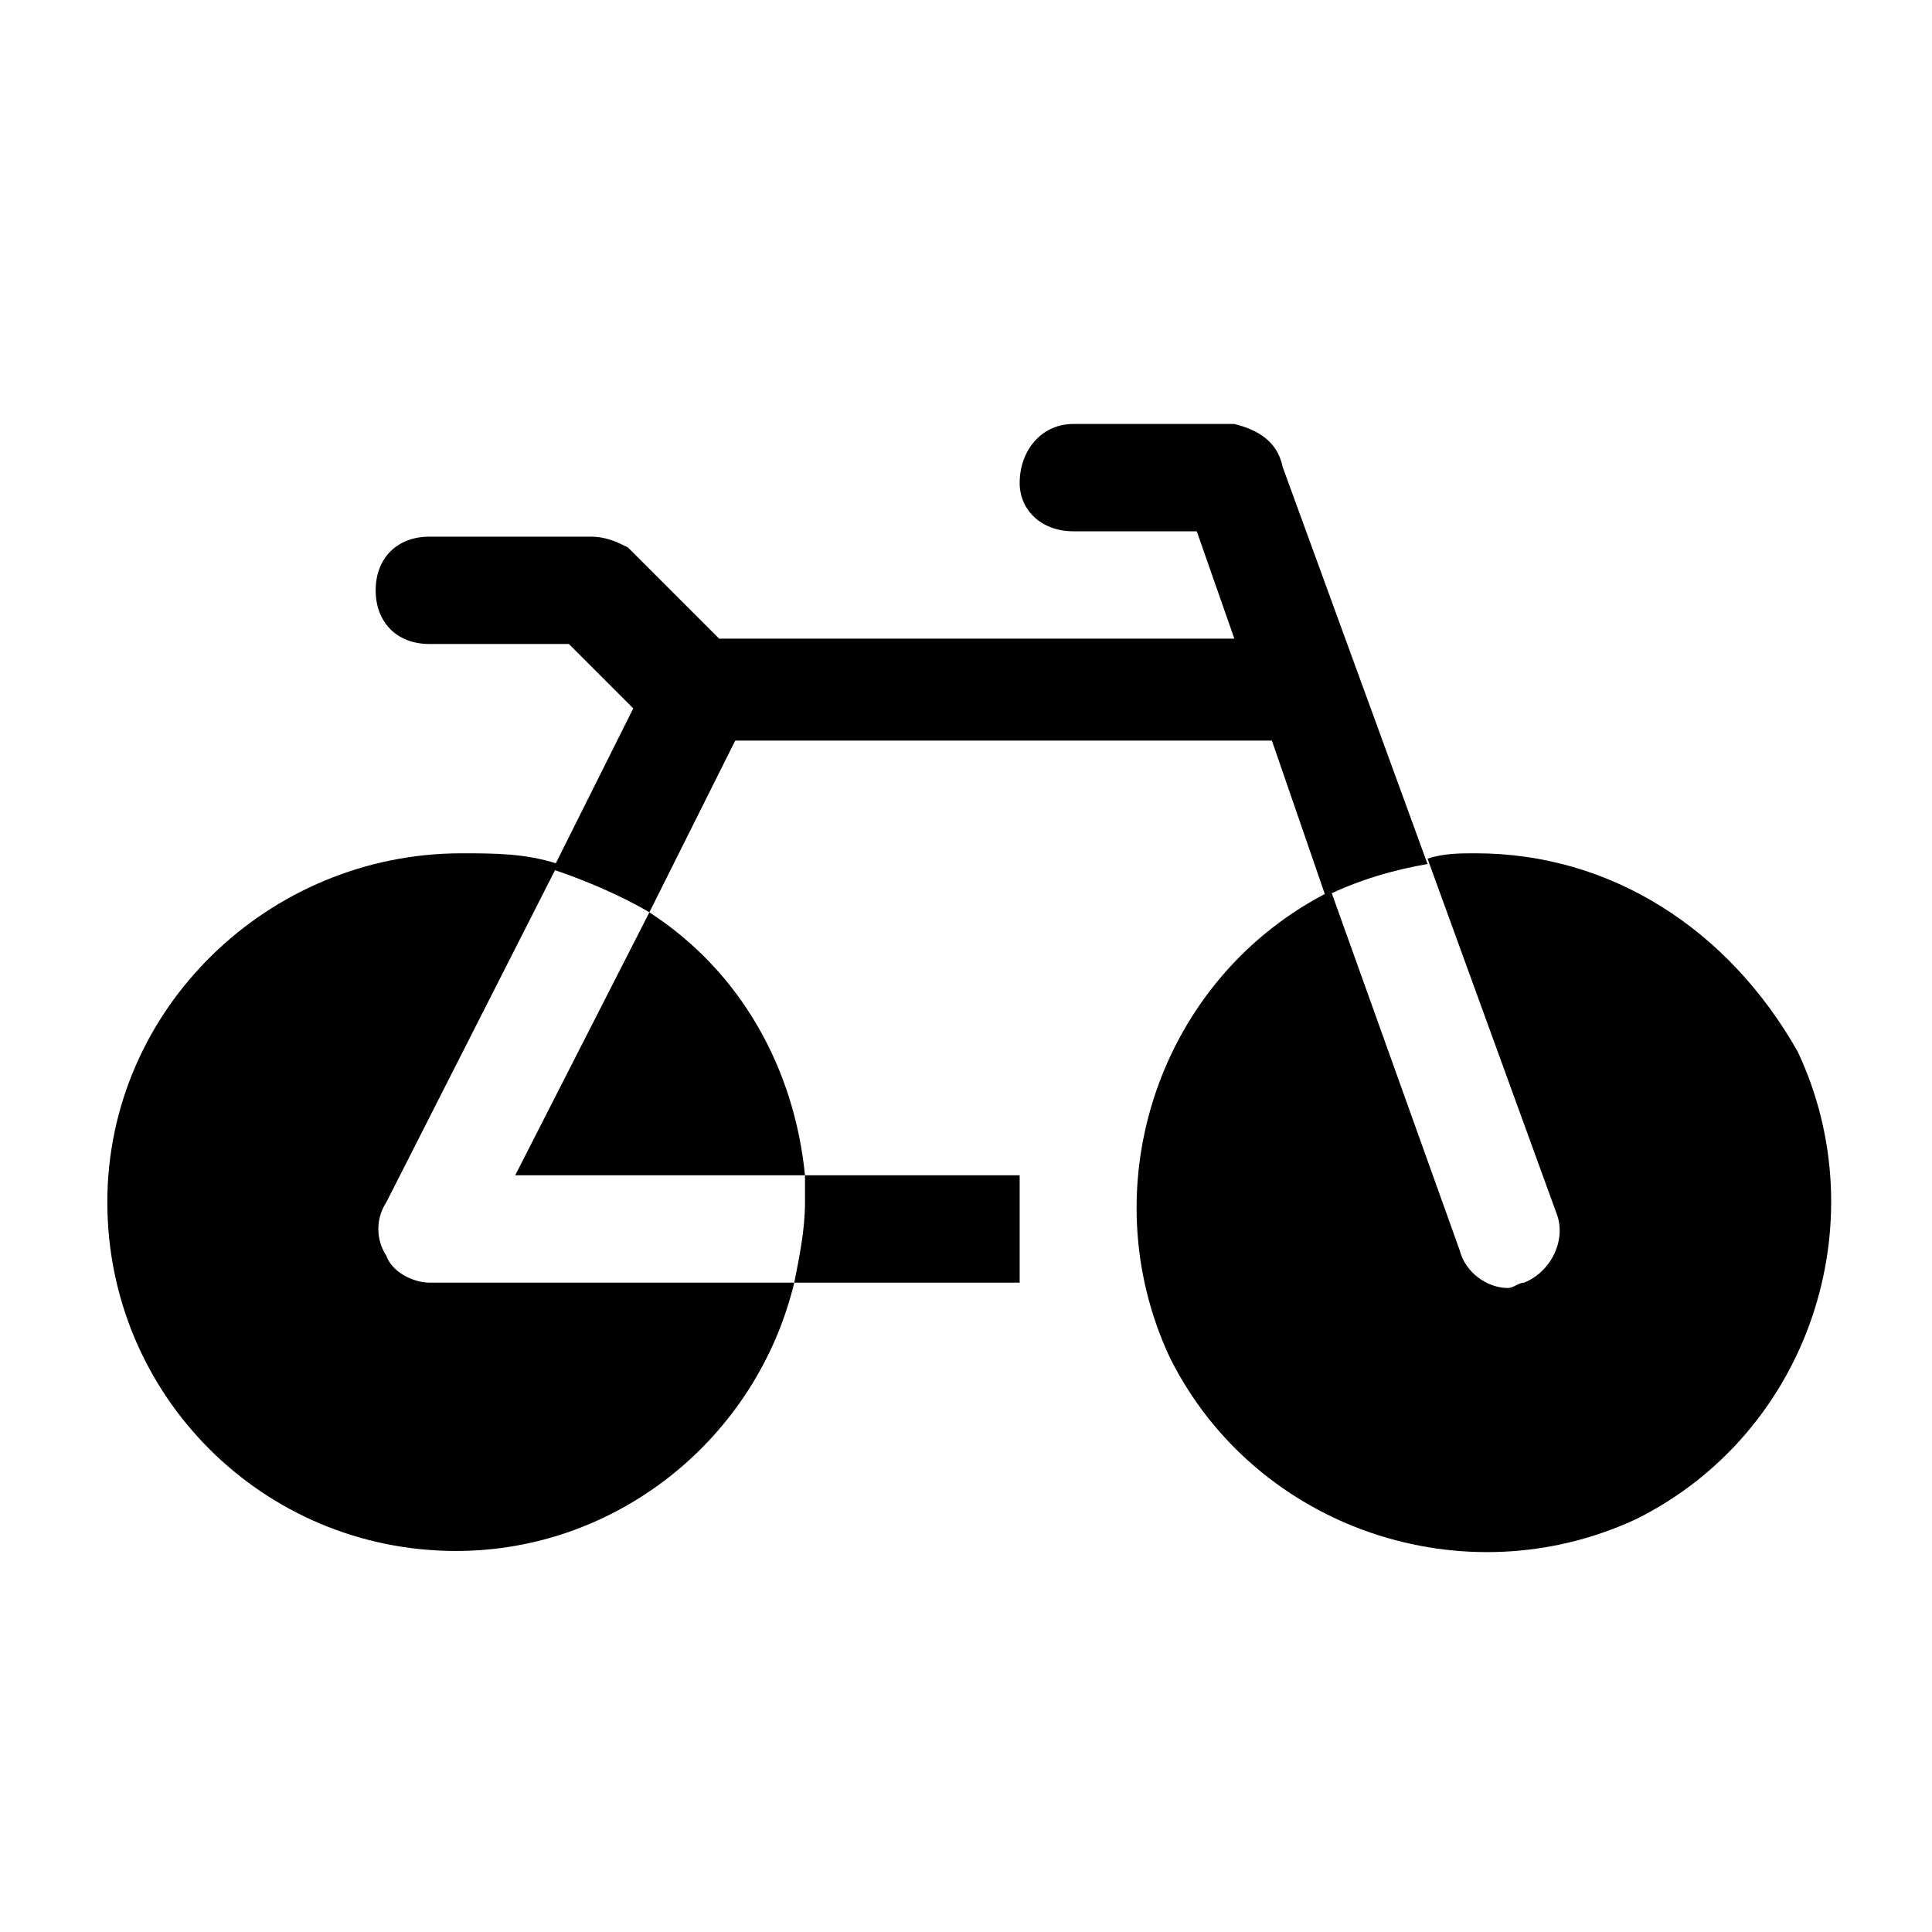 <?xml version="1.0" encoding="utf-8"?><!-- Uploaded to: SVG Repo, www.svgrepo.com, Generator: SVG Repo Mixer Tools -->
<svg fill="#000000" width="800px" height="800px" viewBox="0 0 36 36" version="1.1"  preserveAspectRatio="xMidYMid meet" xmlns="http://www.w3.org/2000/svg" xmlns:xlink="http://www.w3.org/1999/xlink">
    <title>bicycle-solid</title>
    <path d="M15,21.9c-0.2-2-1.2-3.8-2.9-4.9l-2.5,4.9H15z" class="clr-i-solid clr-i-solid-path-1"></path><path d="M7.2,23.4c-0.2-0.3-0.2-0.7,0-1l3.2-6.3c-0.6-0.2-1.2-0.2-1.8-0.2C5,15.9,2,18.8,2,22.4c0,3.6,2.9,6.5,6.5,6.5
	c3,0,5.6-2.1,6.3-5H8C7.7,23.9,7.3,23.7,7.2,23.4z" class="clr-i-solid clr-i-solid-path-2"></path><path d="M19,21.9h-4c0,0.2,0,0.3,0,0.5c0,0.5-0.1,1-0.2,1.5H19V21.9z" class="clr-i-solid clr-i-solid-path-3"></path><path d="M27.5,15.9c-0.3,0-0.6,0-0.9,0.1l2.4,6.6c0.2,0.5-0.1,1.1-0.6,1.3c-0.1,0-0.2,0.1-0.3,0.1c-0.4,0-0.8-0.3-0.9-0.7l-2.4-6.7
	c-3.2,1.6-4.5,5.5-3,8.7c1.6,3.2,5.5,4.5,8.7,3c3.2-1.6,4.5-5.5,3-8.7C32.2,17.3,30,15.9,27.5,15.9z" class="clr-i-solid clr-i-solid-path-4"></path><path d="M24.7,16.7c0.6-0.3,1.3-0.5,1.9-0.6l-2.7-7.4C23.8,8.2,23.4,8,23,7.9h-3c-0.6,0-1,0.5-1,1.1c0,0.5,0.4,0.9,1,0.9
	c0,0,0,0,0,0h2.3l0.7,2h-9.6l-1.7-1.7C11.5,10.1,11.3,10,11,10H8c-0.6,0-1,0.4-1,1s0.4,1,1,1h2.6l1.2,1.2l-1.5,3
	c0.6,0.2,1.3,0.5,1.8,0.8l1.6-3.2h10L24.7,16.7z" class="clr-i-solid clr-i-solid-path-5"></path>
    <rect x="0" y="0" width="36" height="36" fill-opacity="0"/>
</svg>